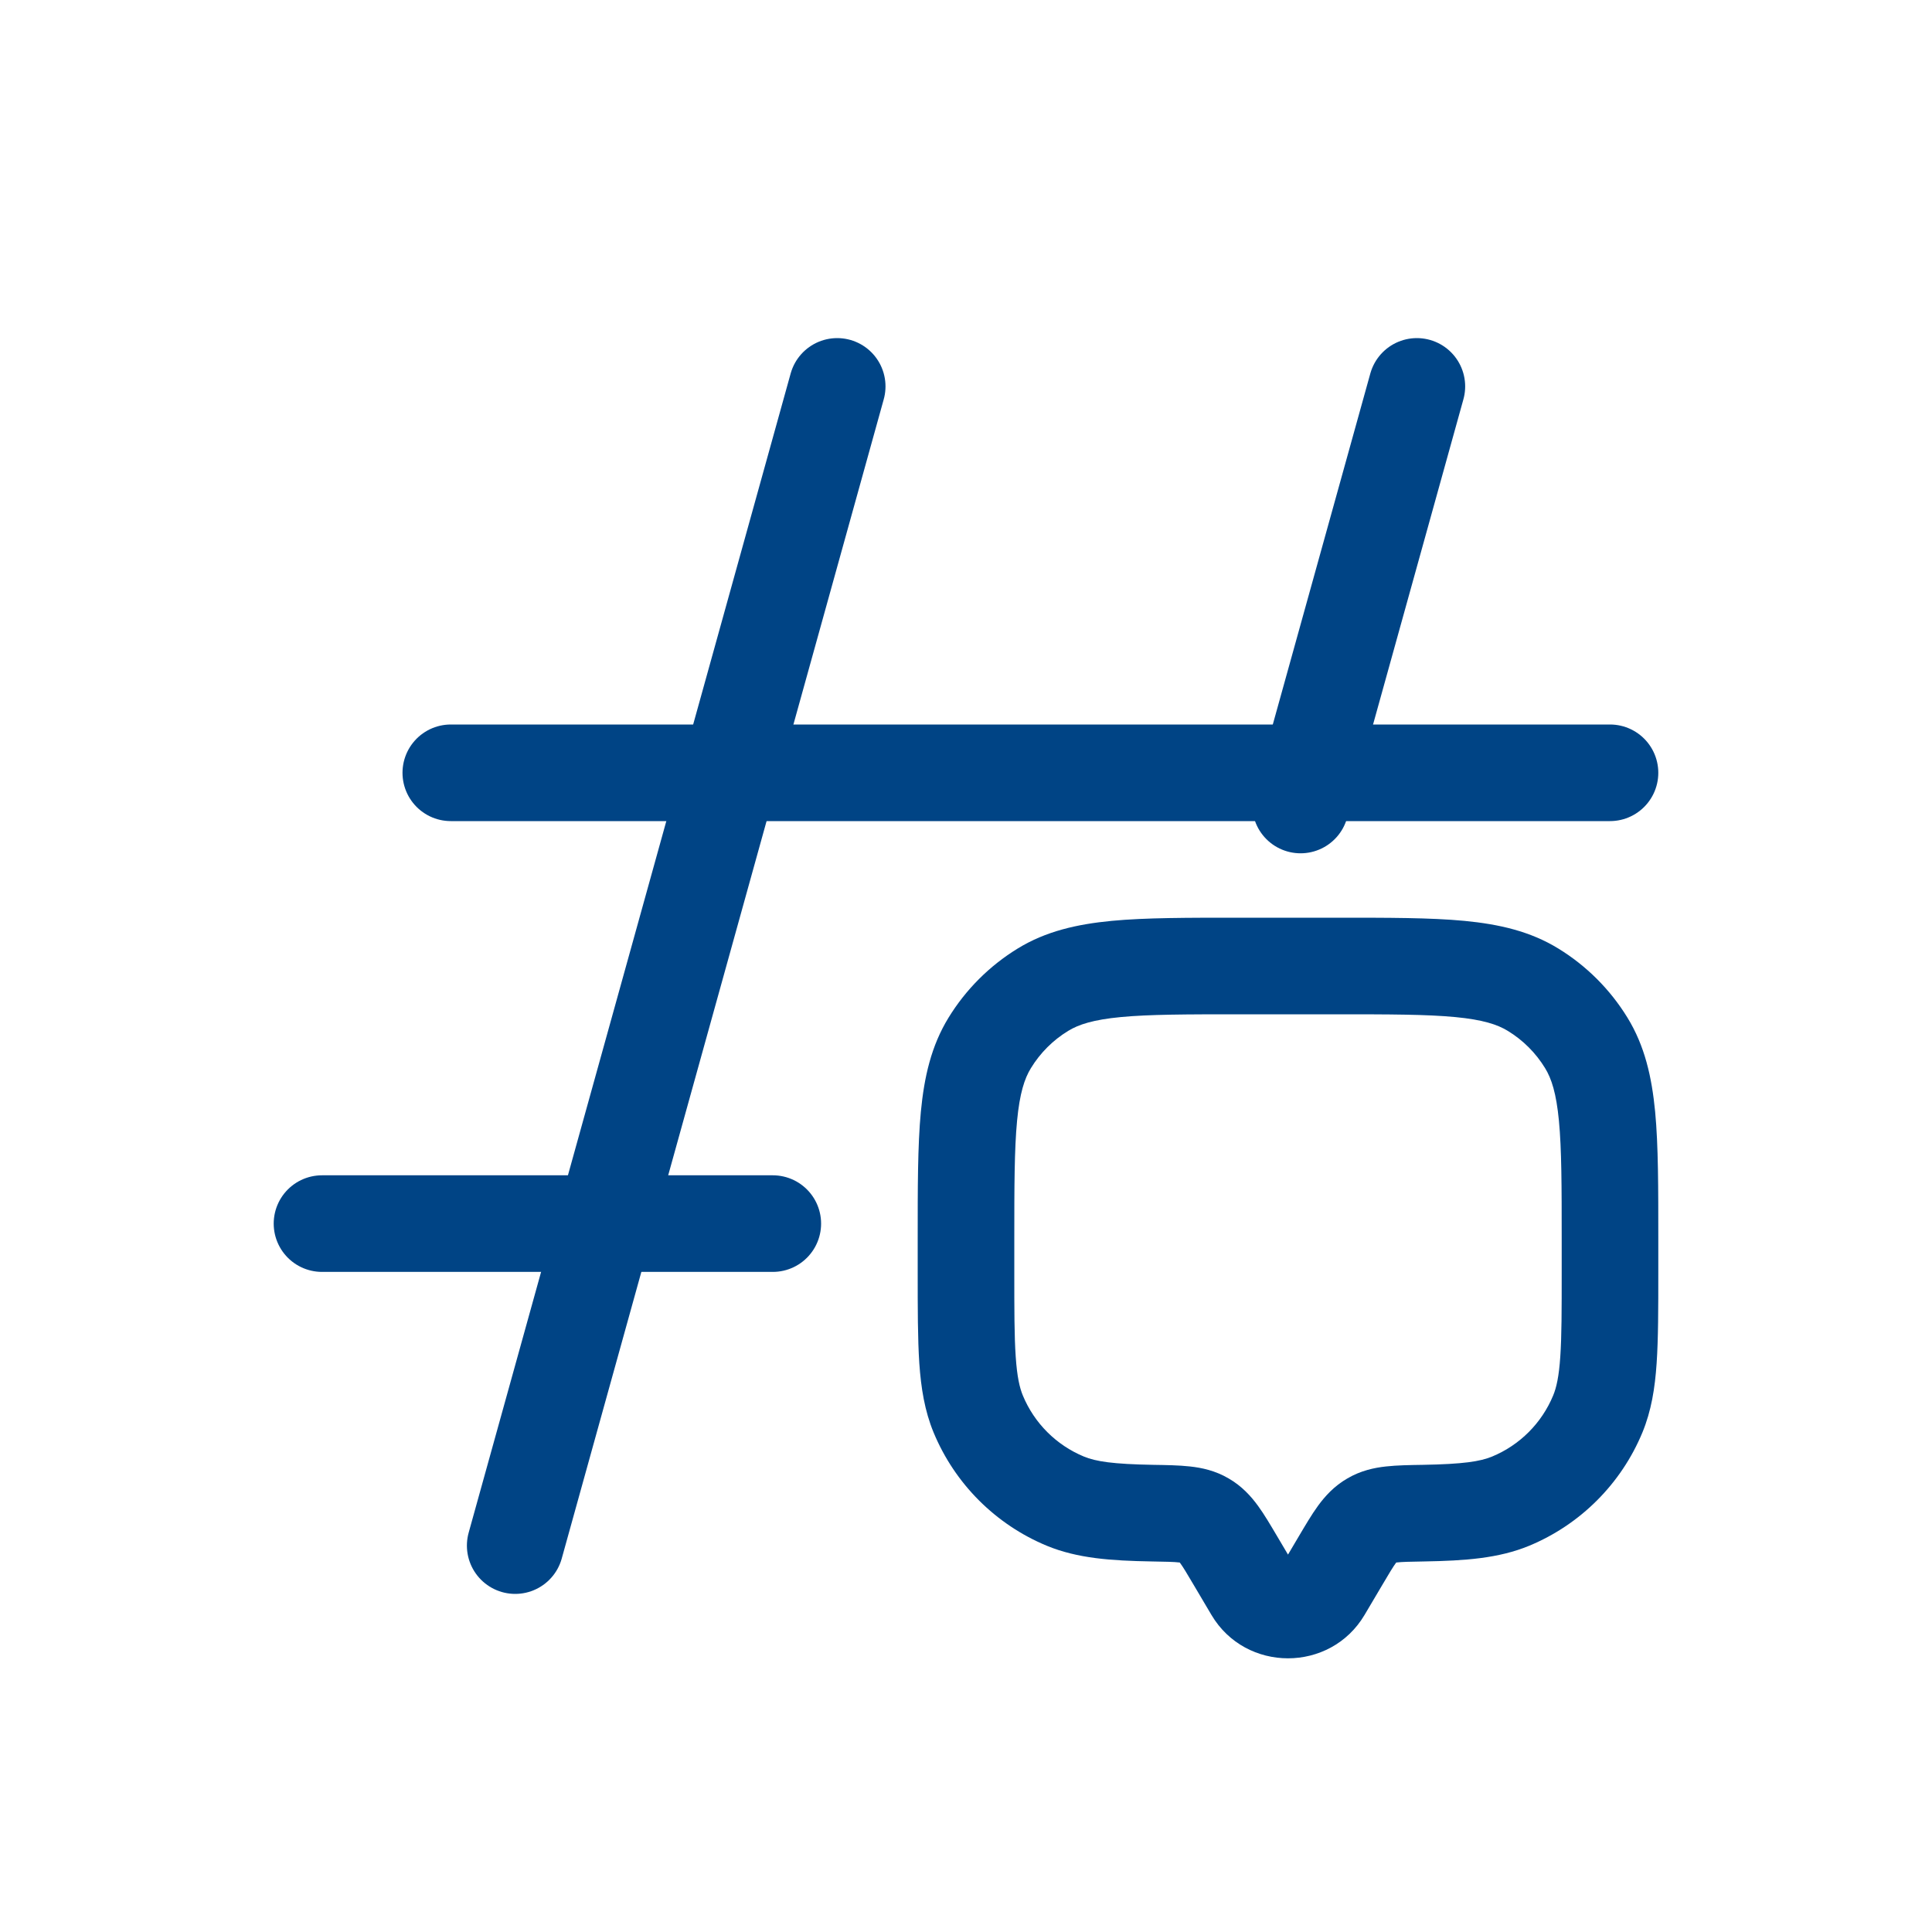 <svg width="30" height="30" viewBox="0 0 30 30" fill="none" xmlns="http://www.w3.org/2000/svg"><path d="M20.543 24.694L19.898 24.312L19.898 24.312L20.543 24.694ZM20.814 24.236L21.46 24.618L21.46 24.618L20.814 24.236ZM19.186 24.236L18.54 24.618L18.54 24.618L19.186 24.236ZM19.457 24.694L20.102 24.312L20.102 24.312L19.457 24.694ZM15.19 21.957L15.883 21.67H15.883L15.19 21.957ZM17.895 23.496L17.882 24.246H17.882L17.895 23.496ZM16.543 23.31L16.256 24.003H16.256L16.543 23.31ZM24.81 21.957L25.503 22.244V22.244L24.81 21.957ZM22.105 23.496L22.092 22.746L22.105 23.496ZM23.457 23.31L23.744 24.003L23.457 23.31ZM23.806 15.368L23.414 16.008L23.806 15.368ZM24.632 16.194L25.271 15.802V15.802L24.632 16.194ZM16.194 15.368L15.802 14.729L16.194 15.368ZM15.368 16.194L14.729 15.802L15.368 16.194ZM18.701 23.605L19.078 22.957L19.078 22.957L18.701 23.605ZM21.189 25.076L21.46 24.618L20.169 23.854L19.898 24.312L21.189 25.076ZM18.54 24.618L18.811 25.076L20.102 24.312L19.831 23.854L18.54 24.618ZM19.898 24.312C19.925 24.266 19.973 24.25 20 24.25C20.027 24.25 20.075 24.266 20.102 24.312L18.811 25.076C19.343 25.975 20.657 25.975 21.189 25.076L19.898 24.312ZM19.25 15.75H20.75V14.25H19.25V15.75ZM24.25 19.25V19.75H25.75V19.25H24.25ZM15.75 19.75V19.25H14.25V19.75H15.75ZM14.25 19.75C14.25 20.322 14.25 20.789 14.275 21.169C14.302 21.556 14.358 21.907 14.497 22.244L15.883 21.67C15.832 21.547 15.793 21.377 15.772 21.067C15.75 20.75 15.75 20.343 15.75 19.75H14.25ZM17.908 22.746C17.28 22.735 17.016 22.694 16.83 22.617L16.256 24.003C16.731 24.199 17.254 24.235 17.882 24.246L17.908 22.746ZM14.497 22.244C14.827 23.04 15.46 23.673 16.256 24.003L16.83 22.617C16.401 22.439 16.061 22.099 15.883 21.67L14.497 22.244ZM24.25 19.75C24.25 20.343 24.25 20.75 24.228 21.067C24.207 21.377 24.168 21.547 24.117 21.67L25.503 22.244C25.642 21.907 25.698 21.556 25.724 21.169C25.75 20.789 25.75 20.322 25.75 19.75H24.25ZM22.118 24.246C22.746 24.235 23.269 24.199 23.744 24.003L23.17 22.617C22.984 22.694 22.72 22.735 22.092 22.746L22.118 24.246ZM24.117 21.67C23.939 22.099 23.599 22.439 23.17 22.617L23.744 24.003C24.54 23.673 25.173 23.04 25.503 22.244L24.117 21.67ZM20.75 15.75C21.583 15.75 22.155 15.751 22.596 15.793C23.025 15.834 23.251 15.908 23.414 16.008L24.198 14.729C23.76 14.46 23.277 14.351 22.737 14.299C22.209 14.249 21.554 14.25 20.75 14.25V15.75ZM25.75 19.25C25.75 18.446 25.751 17.791 25.701 17.263C25.649 16.723 25.54 16.24 25.271 15.802L23.992 16.586C24.092 16.749 24.166 16.975 24.207 17.404C24.249 17.845 24.25 18.417 24.25 19.25H25.75ZM23.414 16.008C23.65 16.152 23.848 16.35 23.992 16.586L25.271 15.802C25.003 15.365 24.635 14.997 24.198 14.729L23.414 16.008ZM19.25 14.25C18.446 14.25 17.791 14.249 17.263 14.299C16.723 14.351 16.24 14.46 15.802 14.729L16.586 16.008C16.749 15.908 16.975 15.834 17.404 15.793C17.845 15.751 18.417 15.75 19.25 15.75V14.25ZM15.75 19.25C15.75 18.417 15.751 17.845 15.793 17.404C15.834 16.975 15.908 16.749 16.008 16.586L14.729 15.802C14.46 16.24 14.351 16.723 14.299 17.263C14.249 17.791 14.25 18.446 14.25 19.25H15.75ZM15.802 14.729C15.365 14.997 14.997 15.365 14.729 15.802L16.008 16.586C16.152 16.35 16.35 16.152 16.586 16.008L15.802 14.729ZM19.831 23.854C19.733 23.689 19.634 23.519 19.534 23.382C19.425 23.233 19.284 23.076 19.078 22.957L18.324 24.253C18.287 24.232 18.283 24.213 18.322 24.266C18.37 24.331 18.428 24.428 18.54 24.618L19.831 23.854ZM17.882 24.246C18.108 24.25 18.227 24.252 18.312 24.262C18.382 24.27 18.364 24.276 18.324 24.253L19.078 22.957C18.87 22.835 18.661 22.791 18.477 22.771C18.307 22.752 18.106 22.749 17.908 22.746L17.882 24.246ZM21.46 24.618C21.572 24.428 21.63 24.331 21.678 24.266C21.717 24.213 21.713 24.232 21.676 24.253L20.922 22.957C20.716 23.076 20.575 23.233 20.466 23.382C20.366 23.519 20.267 23.689 20.169 23.854L21.46 24.618ZM22.092 22.746C21.894 22.749 21.693 22.752 21.523 22.771C21.339 22.791 21.13 22.835 20.922 22.957L21.676 24.253C21.636 24.276 21.618 24.27 21.688 24.262C21.773 24.252 21.892 24.25 22.118 24.246L22.092 22.746Z" fill="#004485"/><path d="M13 6L8 24" stroke="#004485" stroke-width="1.5" stroke-linecap="round" stroke-linejoin="round"/><path d="M22.001 6L20.195 12.5" stroke="#004485" stroke-width="1.5" stroke-linecap="round" stroke-linejoin="round"/><path d="M25 12H7" stroke="#004485" stroke-width="1.5" stroke-linecap="round" stroke-linejoin="round"/><path d="M5 19H12" stroke="#004485" stroke-width="1.5" stroke-linecap="round" stroke-linejoin="round"/></svg>